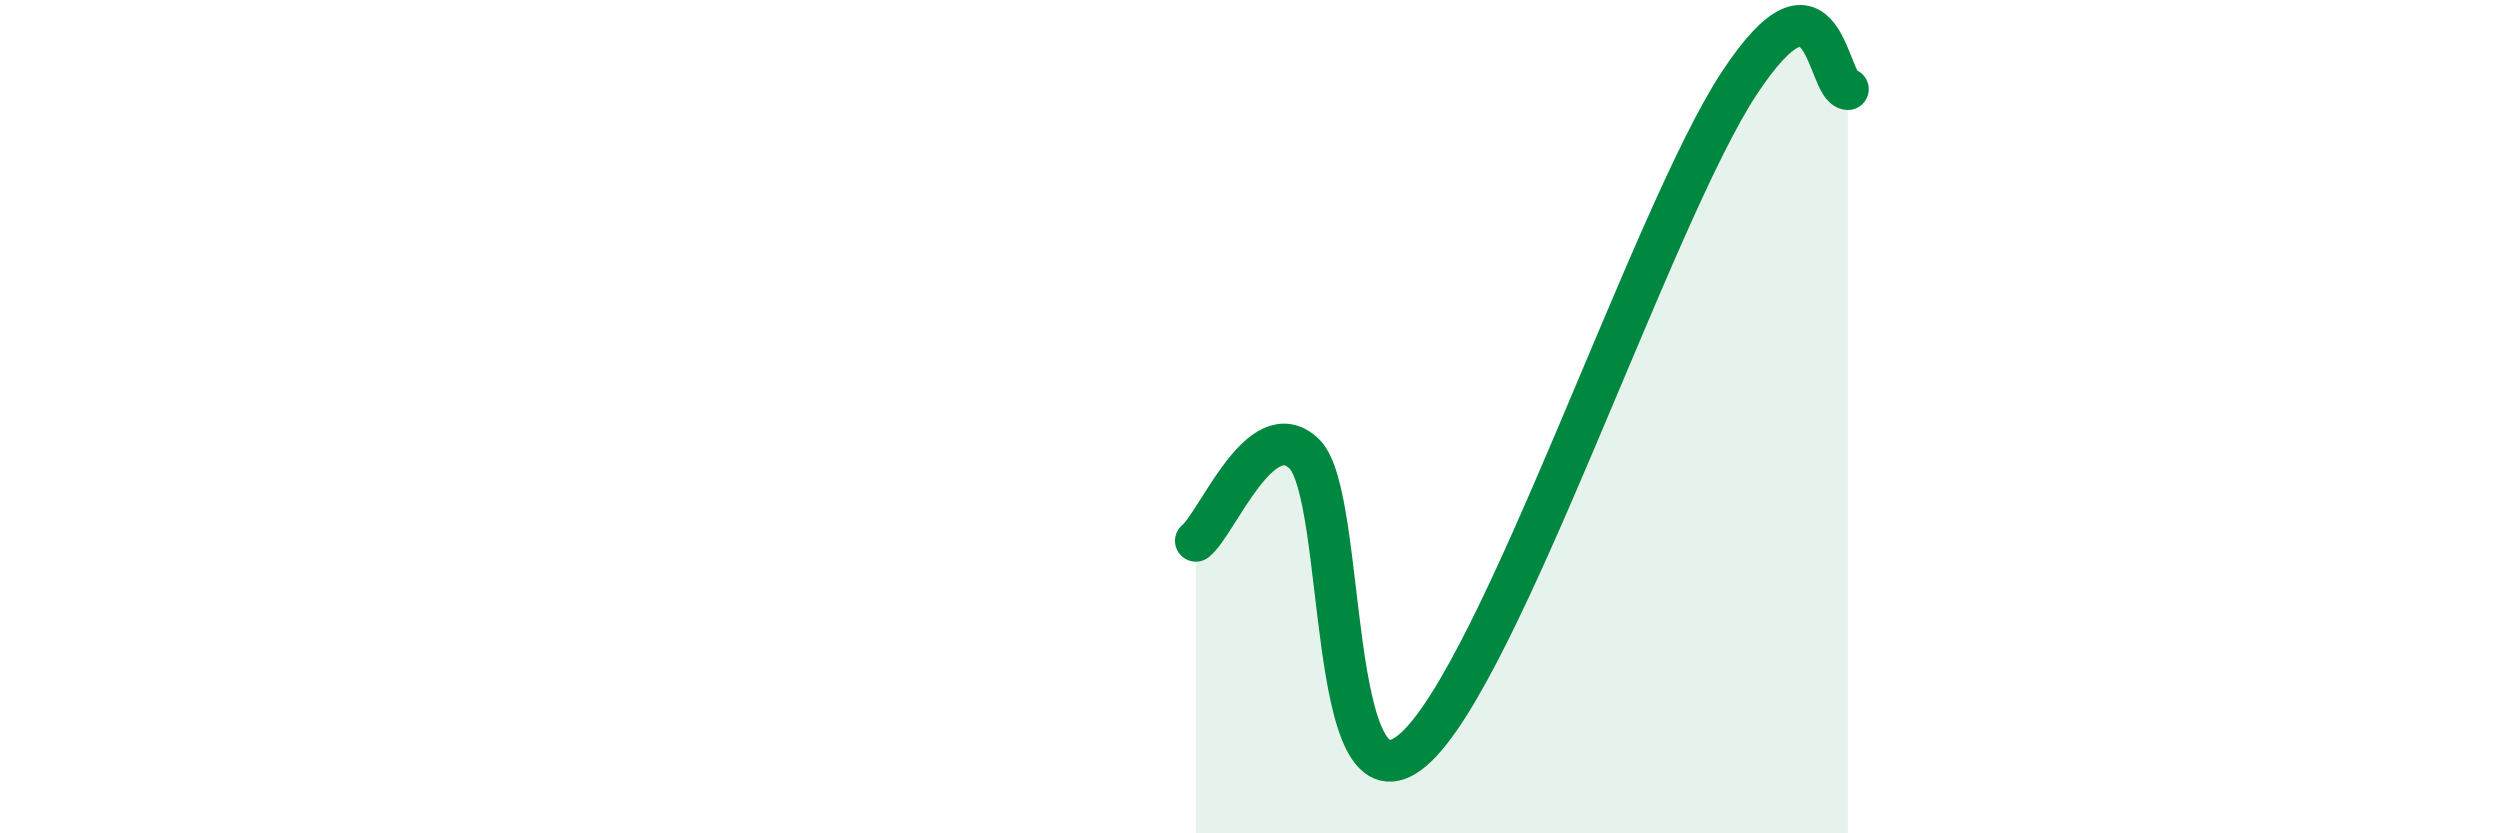 
    <svg width="60" height="20" viewBox="0 0 60 20" xmlns="http://www.w3.org/2000/svg">
      <path
        d="M 28.7,12.98 C 29.22,12.56 30.26,9.89 31.3,10.89 C 32.34,11.89 31.82,19.78 33.91,18 C 36,16.22 39.65,5.17 41.74,2 C 43.83,-1.17 43.83,2.11 44.35,2.14L44.35 20L28.7 20Z"
        fill="#008740"
        opacity="0.1"
        stroke-linecap="round"
        stroke-linejoin="round"
      />
      <path
        d="M 28.7,12.98 C 29.22,12.56 30.26,9.89 31.3,10.89 C 32.34,11.89 31.82,19.78 33.91,18 C 36,16.22 39.65,5.17 41.74,2 C 43.83,-1.17 43.83,2.11 44.35,2.14"
        stroke="#008740"
        stroke-width="1"
        fill="none"
        stroke-linecap="round"
        stroke-linejoin="round"
      />
    </svg>
  